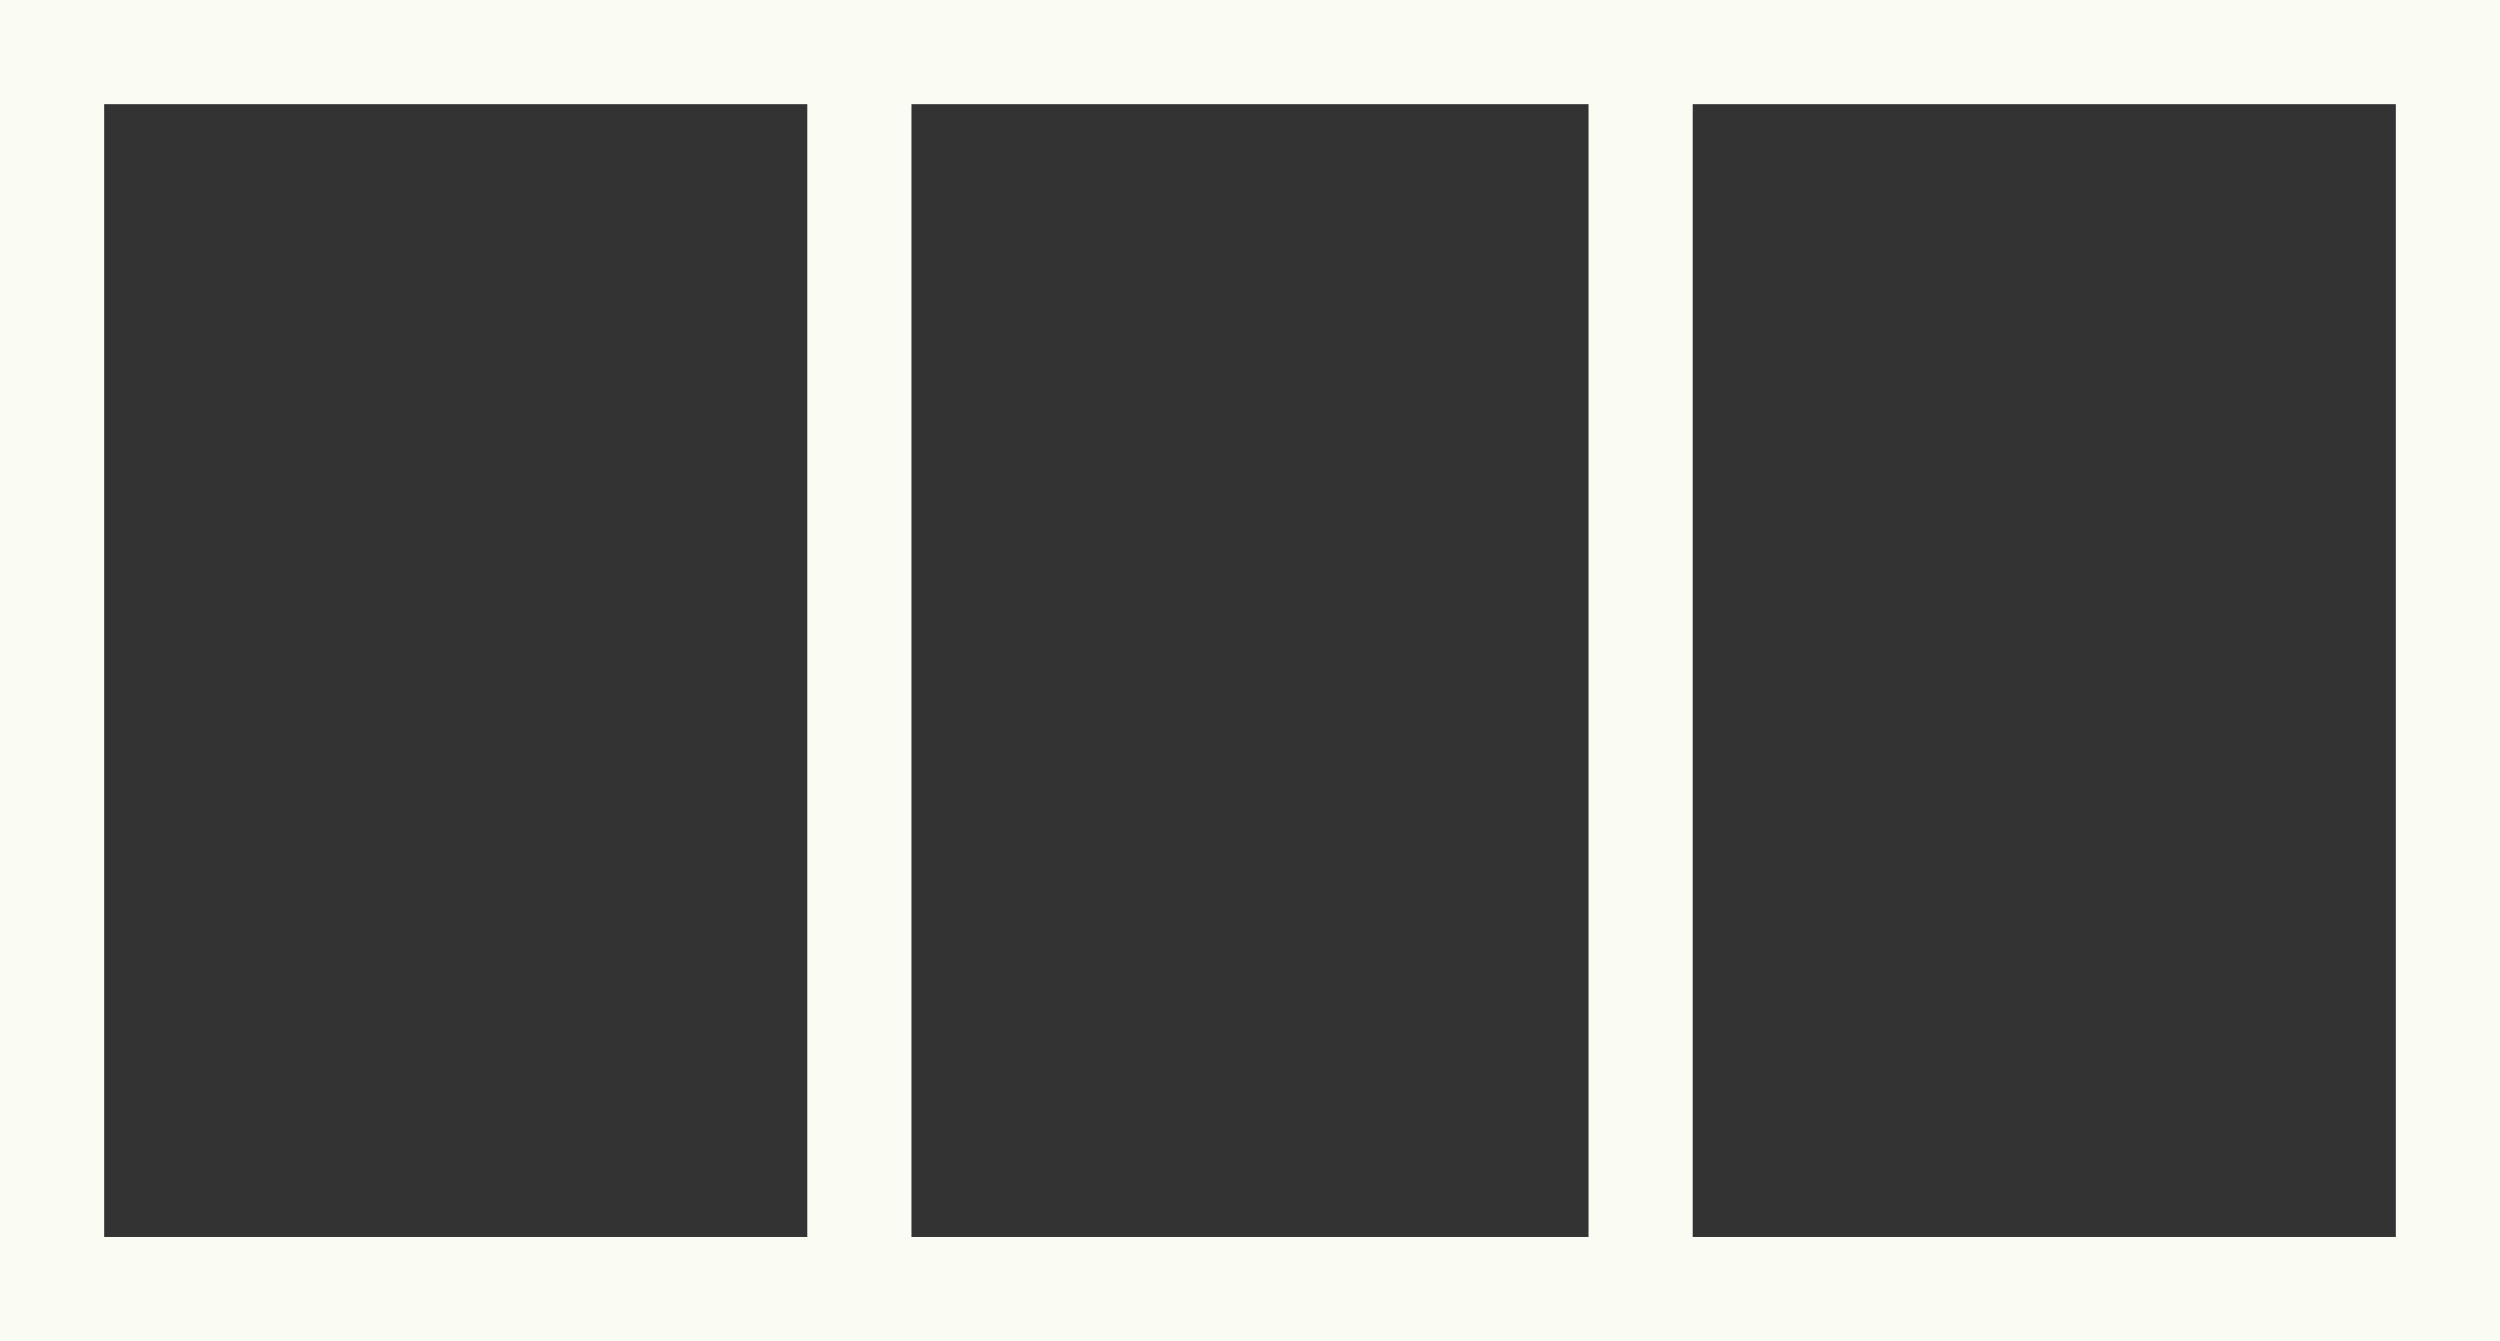<?xml version="1.0" encoding="UTF-8"?> <svg xmlns="http://www.w3.org/2000/svg" width="192" height="103" viewBox="0 0 192 103" fill="none"><rect x="0" y="0" width="192" height="103" fill="#333333" stroke="none"/><rect width="8" height="101" fill="#FAFBF3"></rect><rect x="192" y="95" width="8" height="192" transform="rotate(90 192 95)" fill="#FAFBF3"></rect><rect x="192" width="8" height="192" transform="rotate(90 192 0)" fill="#FAFBF3"></rect><rect x="62" y="4" width="8" height="96" fill="#FAFBF3"></rect><rect x="122" y="4" width="8" height="96" fill="#FAFBF3"></rect><rect x="184" width="8" height="101" fill="#FAFBF3"></rect></svg> 